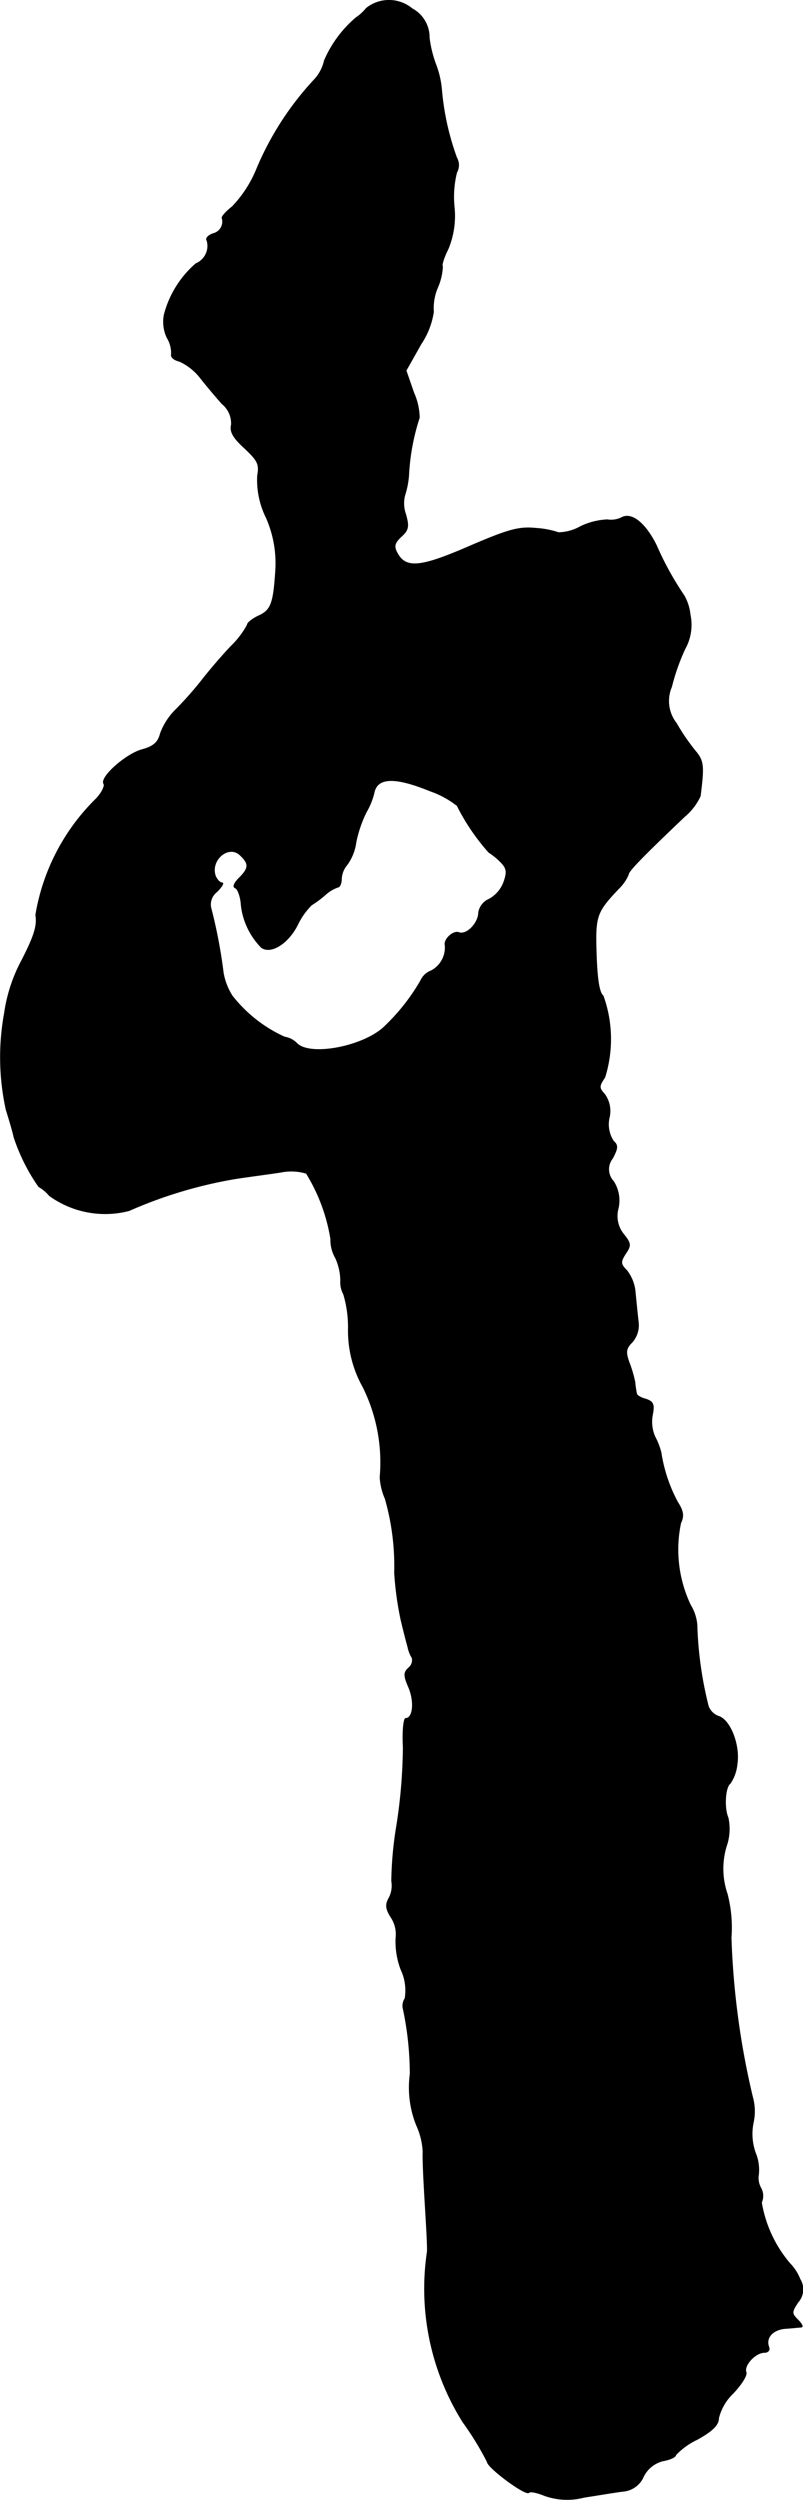 <?xml version="1.0" encoding="UTF-8"?>
<svg xmlns="http://www.w3.org/2000/svg"
     version="1.1"
     width="4.006mm"
     height="12.466mm"
     viewBox="0 0 11.355 35.337">
   <defs>
      <style type="text/css"><![CDATA[
      .a {
        stroke: #000;
        stroke-linecap: round;
        stroke-linejoin: round;
        stroke-width: 0.01px;
      }
    ]]></style>
   </defs>
   <path class="a"
         d="M5.18.117a.649.649,0,0,1-.145.133,1.646,1.646,0,0,0-.448.606.585.585,0,0,1-.133.26A4.269,4.269,0,0,0,3.617,2.419a1.697,1.697,0,0,1-.333.503c-.079.061-.145.133-.145.157a.174.174,0,0,1-.11.219l-.017.005c-.067.024-.109.067-.085.097a.272.272,0,0,1-.157.327,1.433,1.433,0,0,0-.448.721A.526.526,0,0,0,2.363,4.775a.412.412,0,0,1,.061.23c-.012.042.036.085.115.103a.792.792,0,0,1,.291.23c.085.109.224.273.309.369a.356.356,0,0,1,.133.297c-.024.097.024.182.182.327.188.176.218.23.188.388a1.194,1.194,0,0,0,.121.594,1.593,1.593,0,0,1,.133.775c-.03.454-.067.545-.254.624-.079.042-.145.091-.145.121A1.209,1.209,0,0,1,3.272,9.13c-.127.133-.309.345-.412.478a5.037,5.037,0,0,1-.369.418.922.922,0,0,0-.224.345c-.03.121-.097.182-.254.224-.23.061-.606.394-.545.485.018.03-.03.127-.103.206a2.986,2.986,0,0,0-.86,1.647c.024.151-.018.291-.194.636a2.247,2.247,0,0,0-.248.751,3.471,3.471,0,0,0,.024,1.369c.048.151.097.321.109.382a2.703,2.703,0,0,0,.351.703.561.561,0,0,1,.151.127,1.345,1.345,0,0,0,1.127.212,6.311,6.311,0,0,1,1.52-.454c.2-.03.485-.067.636-.091a.736.736,0,0,1,.351.018,2.547,2.547,0,0,1,.345.927.506.506,0,0,0,.067.267.797.797,0,0,1,.073.321.352.352,0,0,0,.042.194,1.646,1.646,0,0,1,.067.491,1.622,1.622,0,0,0,.206.818,2.391,2.391,0,0,1,.242,1.278.878.878,0,0,0,.073.303A3.45,3.45,0,0,1,5.579,22.231a4.552,4.552,0,0,0,.091.666c.036.151.079.321.097.382a.475.475,0,0,0,.061.157.14.14,0,0,1-.048.139c-.073.067-.073.109,0,.279.085.2.061.436-.042.436-.03,0-.048.182-.036.406a7.481,7.481,0,0,1-.091,1.102,5.182,5.182,0,0,0-.073.793.374.374,0,0,1-.036.236c-.055.097-.048.157.03.279a.43.43,0,0,1,.067.285,1.107,1.107,0,0,0,.073.454.683.683,0,0,1,.055.406.182.182,0,0,0-.024.151,4.508,4.508,0,0,1,.097.915,1.431,1.431,0,0,0,.091.727,1.006,1.006,0,0,1,.091.376c-.006.109.012.442.03.745.018.297.036.6.03.666a3.549,3.549,0,0,0,.503,2.405,4.213,4.213,0,0,1,.345.563c.006.085.539.478.588.436.018-.024.121,0,.224.042a.952.952,0,0,0,.557.024c.194-.03.448-.073.551-.085a.346.346,0,0,0,.291-.212.42.42,0,0,1,.273-.218c.103-.018.182-.055.182-.085a1.015,1.015,0,0,1,.303-.218c.218-.121.303-.206.303-.303a.729.729,0,0,1,.206-.351c.115-.121.2-.254.182-.297-.036-.097.133-.279.26-.279.055,0,.079-.036.061-.079-.048-.133.061-.248.242-.26.091-.006.194-.018.218-.018.03-.006.006-.048-.048-.103-.091-.091-.091-.109,0-.248a.273.273,0,0,0,.03-.327.674.674,0,0,0-.145-.224,1.786,1.786,0,0,1-.4-.86.232.232,0,0,0-.006-.2.292.292,0,0,1-.036-.194.623.623,0,0,0-.042-.303.793.793,0,0,1-.03-.442.746.746,0,0,0-.012-.351,11.267,11.267,0,0,1-.303-2.253,1.891,1.891,0,0,0-.055-.618,1.096,1.096,0,0,1,0-.715.752.752,0,0,0,.012-.363c-.061-.139-.042-.436.03-.485a.582.582,0,0,0,.097-.273c.042-.267-.097-.63-.267-.678a.243.243,0,0,1-.139-.139A5.282,5.282,0,0,1,9.856,22.97a.629.629,0,0,0-.091-.279,1.825,1.825,0,0,1-.139-1.163c.048-.097.036-.17-.042-.291a2.161,2.161,0,0,1-.236-.703A.961.961,0,0,0,9.262,20.311a.523.523,0,0,1-.036-.309c.03-.151.012-.188-.091-.224-.073-.018-.133-.055-.133-.079a1.415,1.415,0,0,1-.024-.164,1.796,1.796,0,0,0-.085-.285c-.048-.139-.042-.188.042-.273a.361.361,0,0,0,.091-.291c-.012-.103-.03-.285-.042-.406a.578.578,0,0,0-.121-.321c-.091-.091-.091-.121-.018-.236.079-.115.079-.145-.024-.273a.41.41,0,0,1-.079-.369.5.5,0,0,0-.067-.382.249.249,0,0,1-.012-.327c.073-.139.079-.182.012-.242a.43.43,0,0,1-.061-.327.403.403,0,0,0-.067-.339c-.079-.085-.079-.109.006-.236a1.809,1.809,0,0,0-.024-1.151c-.055-.042-.085-.23-.097-.588-.018-.545,0-.594.321-.933a.594.594,0,0,0,.133-.194c0-.048.194-.248.793-.818a.844.844,0,0,0,.224-.291c.055-.442.048-.497-.079-.648a2.971,2.971,0,0,1-.26-.382.508.508,0,0,1-.067-.515A2.977,2.977,0,0,1,9.686,9.172a.699.699,0,0,0,.073-.485.69.69,0,0,0-.085-.267,4.378,4.378,0,0,1-.394-.715c-.157-.315-.351-.466-.491-.388a.333.333,0,0,1-.2.03.972.972,0,0,0-.382.097.655.655,0,0,1-.309.085,1.24,1.24,0,0,0-.315-.061c-.242-.024-.382.012-.945.254-.697.303-.902.321-1.024.091-.048-.091-.036-.139.061-.23.103-.091.109-.145.061-.315a.454.454,0,0,1-.012-.267,1.228,1.228,0,0,0,.055-.279,3.104,3.104,0,0,1,.151-.818.9.9,0,0,0-.079-.351l-.109-.315.212-.376a1.11,1.11,0,0,0,.176-.454.74.74,0,0,1,.061-.351.833.833,0,0,0,.067-.291c-.018-.012.018-.127.079-.248a1.221,1.221,0,0,0,.085-.6A1.421,1.421,0,0,1,6.458,2.437a.208.208,0,0,0,0-.206,3.743,3.743,0,0,1-.212-.945A1.316,1.316,0,0,0,6.167.923,1.673,1.673,0,0,1,6.07.535.46.46,0,0,0,5.828.123.513.513,0,0,0,5.18.117Zm.909,11.066a1.307,1.307,0,0,1,.376.206,3.023,3.023,0,0,0,.448.66.973.973,0,0,1,.164.133c.091.091.097.145.048.285a.456.456,0,0,1-.206.242.252.252,0,0,0-.151.188c0,.151-.17.327-.279.285-.079-.03-.218.097-.194.182a.374.374,0,0,1-.194.357.265.265,0,0,0-.151.139,2.845,2.845,0,0,1-.497.636c-.279.291-1.06.448-1.254.254a.309.309,0,0,0-.176-.091,1.977,1.977,0,0,1-.739-.581.89.89,0,0,1-.127-.327,7.164,7.164,0,0,0-.176-.921.225.225,0,0,1,.085-.224c.073-.073.103-.127.073-.127s-.067-.042-.091-.091c-.085-.23.188-.46.351-.297.127.121.121.182-.018.321-.073.073-.091.127-.055.139s.079.127.085.248a1.017,1.017,0,0,0,.285.594c.133.097.376-.055.509-.315a1.006,1.006,0,0,1,.2-.285,1.519,1.519,0,0,0,.188-.139A.525.525,0,0,1,4.78,12.54c.024,0,.048-.055.048-.115a.327.327,0,0,1,.079-.2.702.702,0,0,0,.127-.321,1.747,1.747,0,0,1,.145-.424,1.019,1.019,0,0,0,.109-.267c.042-.23.297-.236.8-.03Z"/>
</svg>
